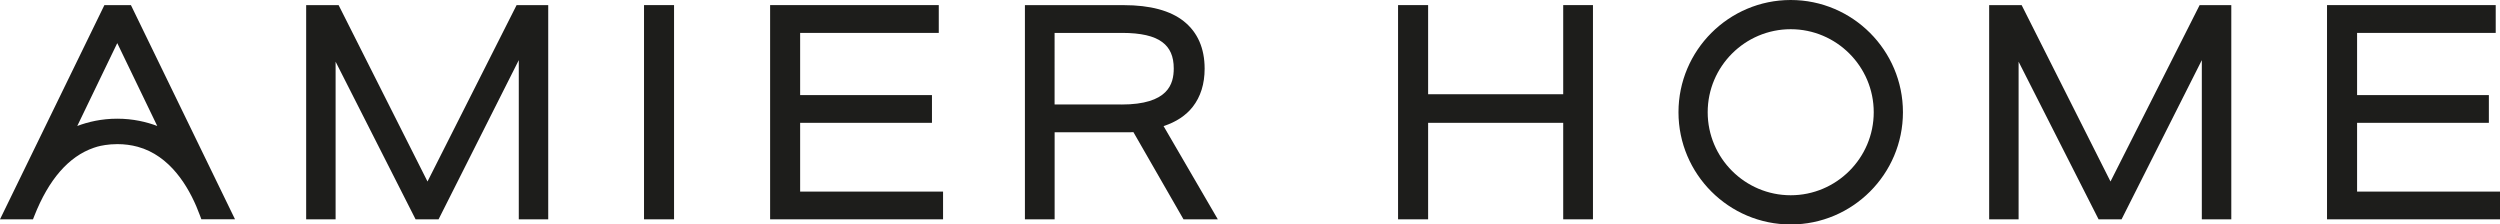 <?xml version="1.0" encoding="UTF-8"?><svg id="Layer_1" xmlns="http://www.w3.org/2000/svg" viewBox="0 0 641.98 57.64"><defs><style>.cls-1{fill:#1d1d1b;stroke-width:0px;}</style></defs><path class="cls-1" d="m33.62,1.31h-6.81L0,56.32h8.47l.35-.89c3.7-9.37,8.83-15.26,15.26-17.48.3-.1.6-.2.91-.29.91-.25,2.77-.65,5.13-.65h.05c1.78,0,3.53.23,5.19.68.52.14,1.03.31,1.52.49,7.84,2.95,12.21,10.99,14.49,17.21l.34.92h8.64L33.62,1.31Zm6.76,31.04c-2.75-1.04-6.22-1.87-10.27-1.87s-7.52.83-10.27,1.87l10.27-21.28,10.27,21.28Z"/><polygon class="cls-1" points="641.98 49.2 641.98 56.32 597.56 56.32 597.56 1.31 640.88 1.31 640.88 8.45 605.28 8.45 605.28 24.42 639.12 24.42 639.12 31.54 605.28 31.54 605.28 49.2 641.98 49.2"/><polygon class="cls-1" points="140.78 1.31 140.78 56.32 133.22 56.32 133.22 15.44 112.62 56.32 106.72 56.32 86.18 15.84 86.18 56.32 78.62 56.32 78.62 1.31 86.95 1.31 109.78 46.61 132.66 1.31 140.78 1.31"/><rect class="cls-1" x="165.38" y="1.31" width="7.71" height="55.01"/><polygon class="cls-1" points="242.17 49.2 242.17 56.32 197.76 56.32 197.76 1.31 241.07 1.31 241.07 8.45 205.47 8.45 205.47 24.42 239.32 24.42 239.32 31.54 205.47 31.54 205.47 49.2 242.17 49.2"/><path class="cls-1" d="m298.8,32.38c3.21-1.05,5.73-2.71,7.47-4.93,2.04-2.6,3.07-5.91,3.07-9.81,0-5.25-1.8-9.35-5.35-12.18-3.46-2.75-8.66-4.14-15.42-4.14h-25.38v55.01h7.63v-22.36h19.25c.33,0,.65-.01.98-.04l12.87,22.4h8.81l-13.93-23.94Zm-10.82-5.56h-17.17V8.45h17.39c4.74,0,8.19.79,10.26,2.36,1.99,1.47,2.95,3.68,2.95,6.76,0,3.98-1.39,9.27-13.43,9.27Z"/><polygon class="cls-1" points="409.06 1.31 409.06 56.32 401.42 56.32 401.42 31.54 366.73 31.54 366.73 56.32 359.01 56.32 359.01 1.31 366.73 1.31 366.73 24.2 401.42 24.2 401.42 1.31 409.06 1.31"/><polygon class="cls-1" points="572.98 1.31 572.98 56.32 565.41 56.32 565.41 15.44 544.8 56.32 538.9 56.32 518.36 15.84 518.36 56.32 510.8 56.32 510.8 1.31 519.14 1.31 541.96 46.61 564.85 1.31 572.98 1.31"/><path class="cls-1" d="m459.84,0c-15.89,0-28.82,12.93-28.82,28.82s12.93,28.82,28.82,28.82,28.82-12.93,28.82-28.82S475.73,0,459.84,0Zm0,50.14c-11.75,0-21.32-9.57-21.32-21.32s9.57-21.32,21.32-21.32,21.32,9.57,21.32,21.32-9.57,21.32-21.32,21.32Z"/></svg>